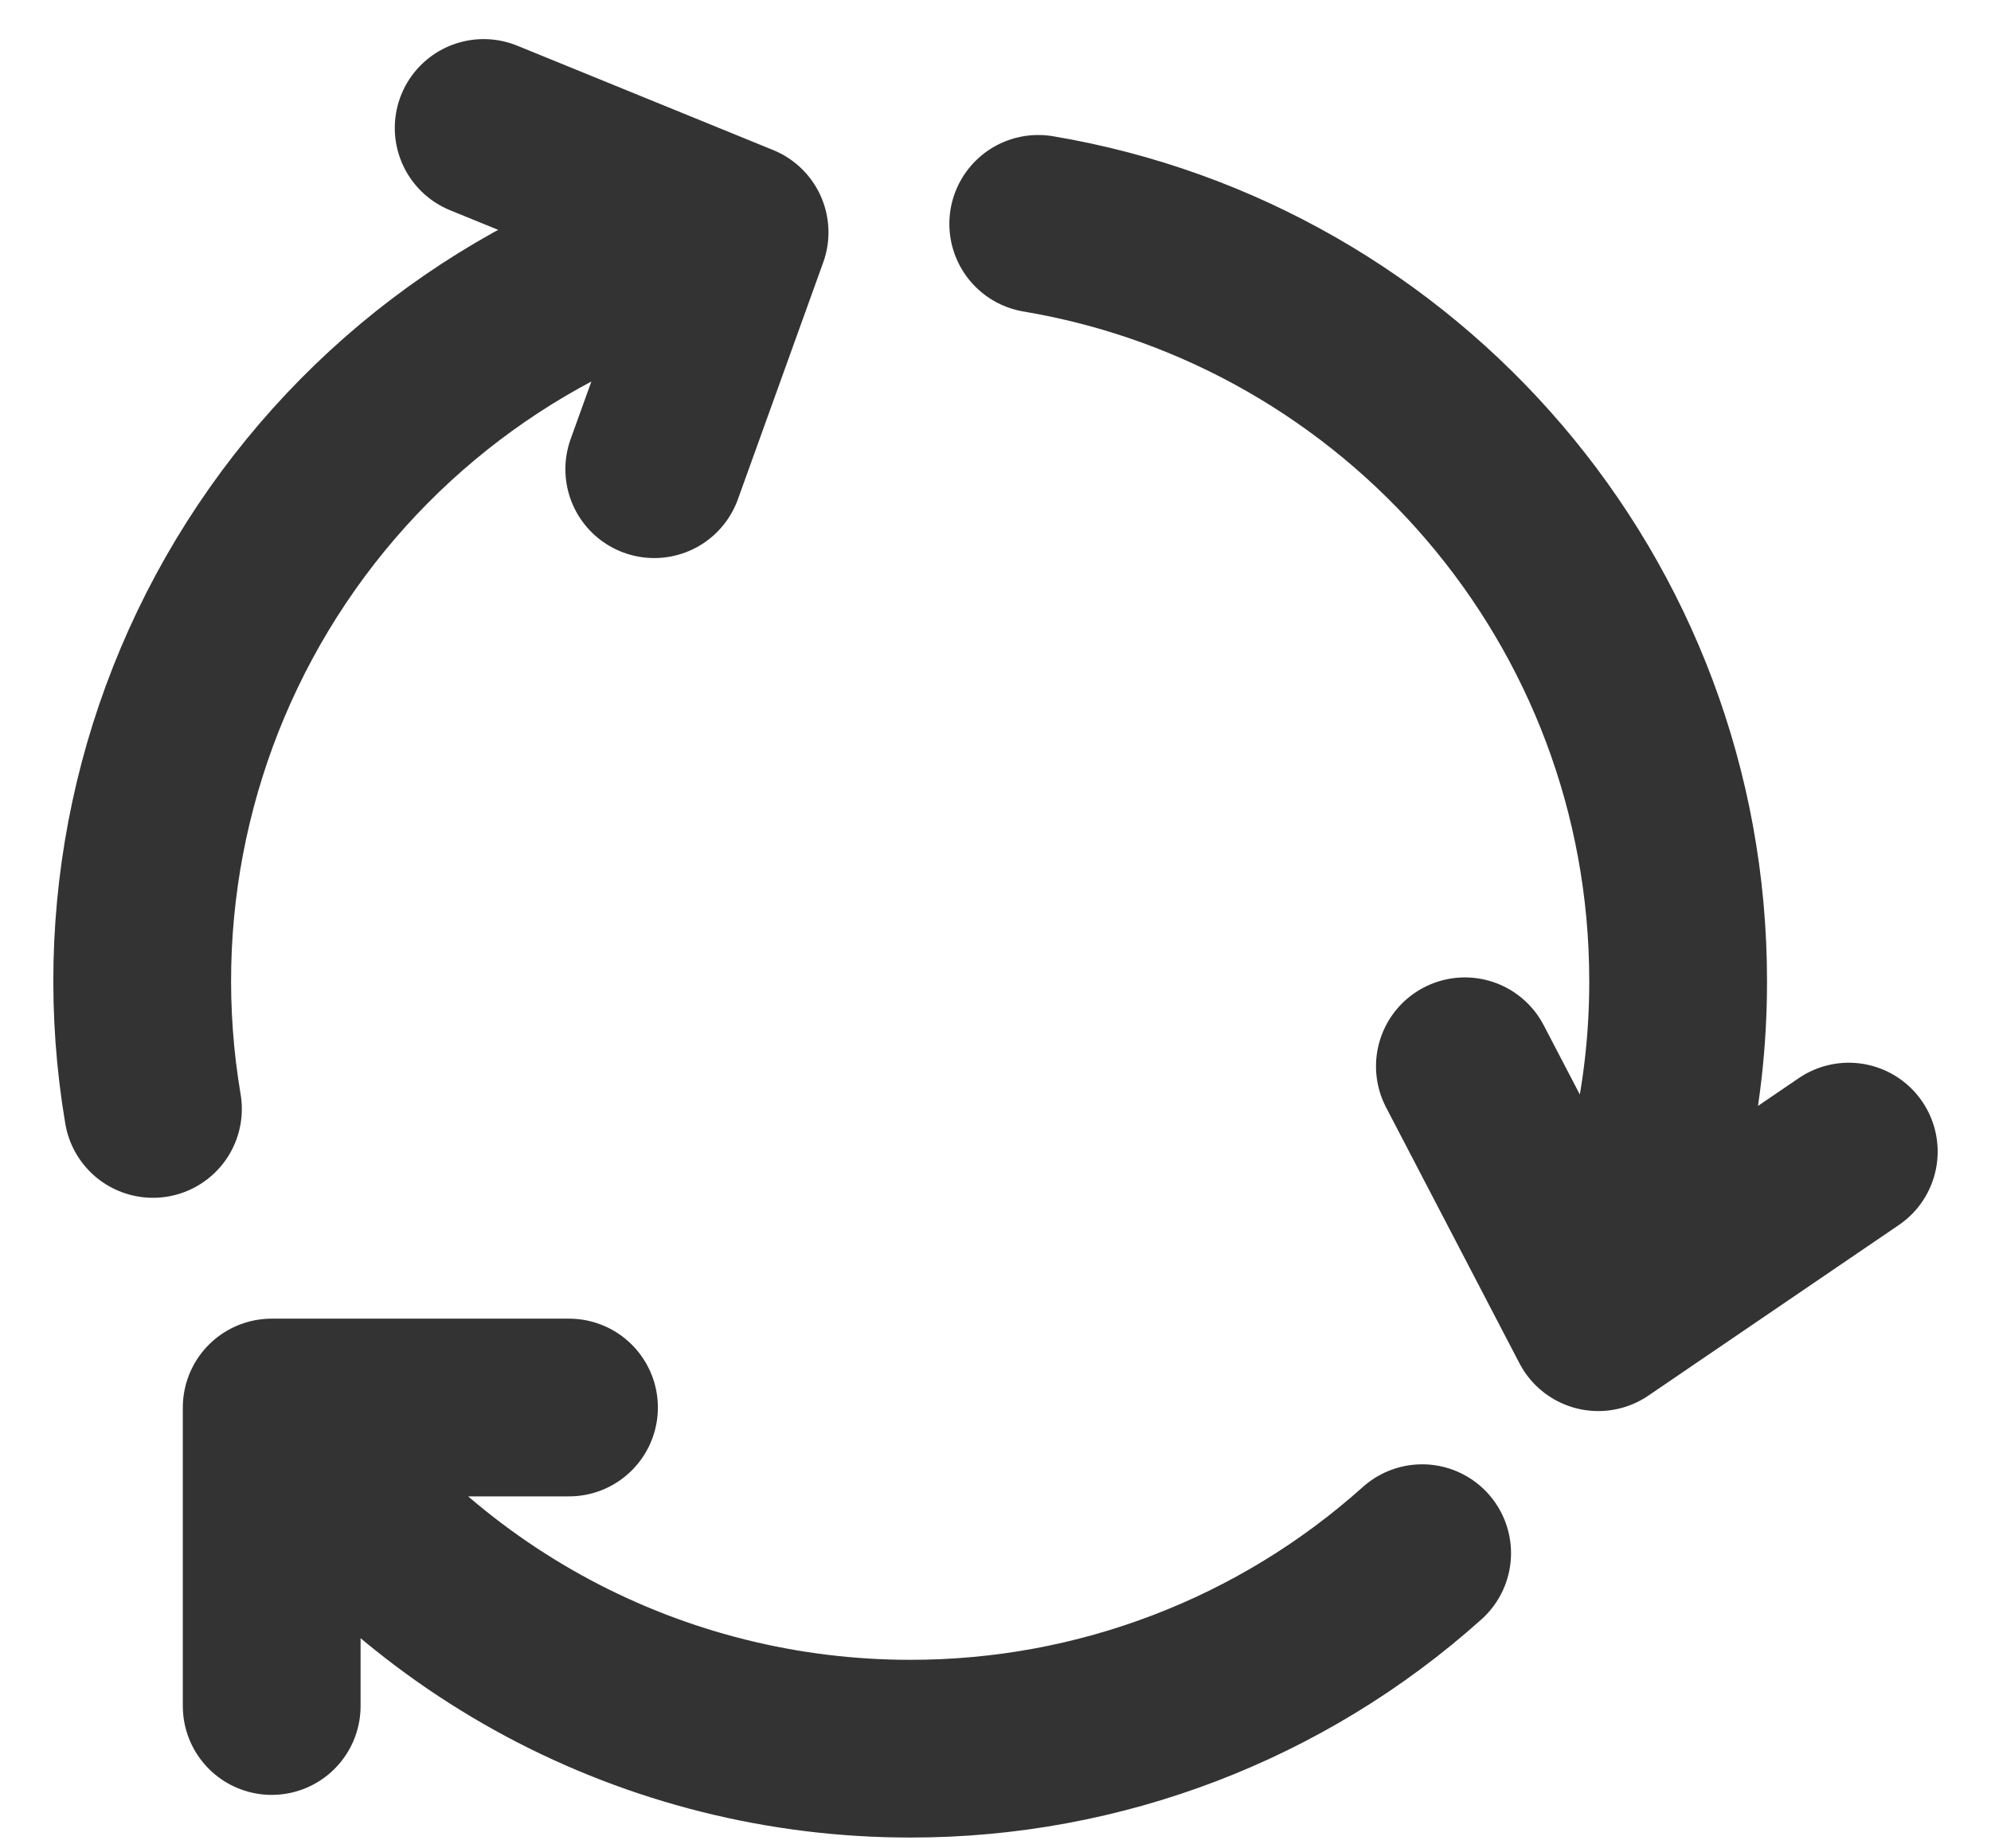 <svg xmlns="http://www.w3.org/2000/svg" fill="none" viewBox="0 0 28 26" height="26" width="28">
<path stroke-linejoin="round" stroke-linecap="round" stroke-width="2.5" stroke="#333333" d="M10.401 3.268C7.712 3.881 5.358 5.5 3.824 7.793C2.29 10.086 1.691 12.879 2.151 15.599M10.401 3.268L6.802 1.8M10.401 3.268L9.201 6.6M22.477 18.599C23.218 17.107 23.603 15.464 23.6 13.799C23.6 8.447 19.709 4.007 14.601 3.149M22.477 18.599L26 16.199M22.477 18.599L20.601 14.999M3.821 19.799C4.807 21.276 6.143 22.487 7.709 23.325C9.276 24.162 11.025 24.599 12.801 24.598C15.458 24.601 18.022 23.622 20 21.848M3.821 19.799H8.002M3.821 19.799V23.998"></path>
</svg>
